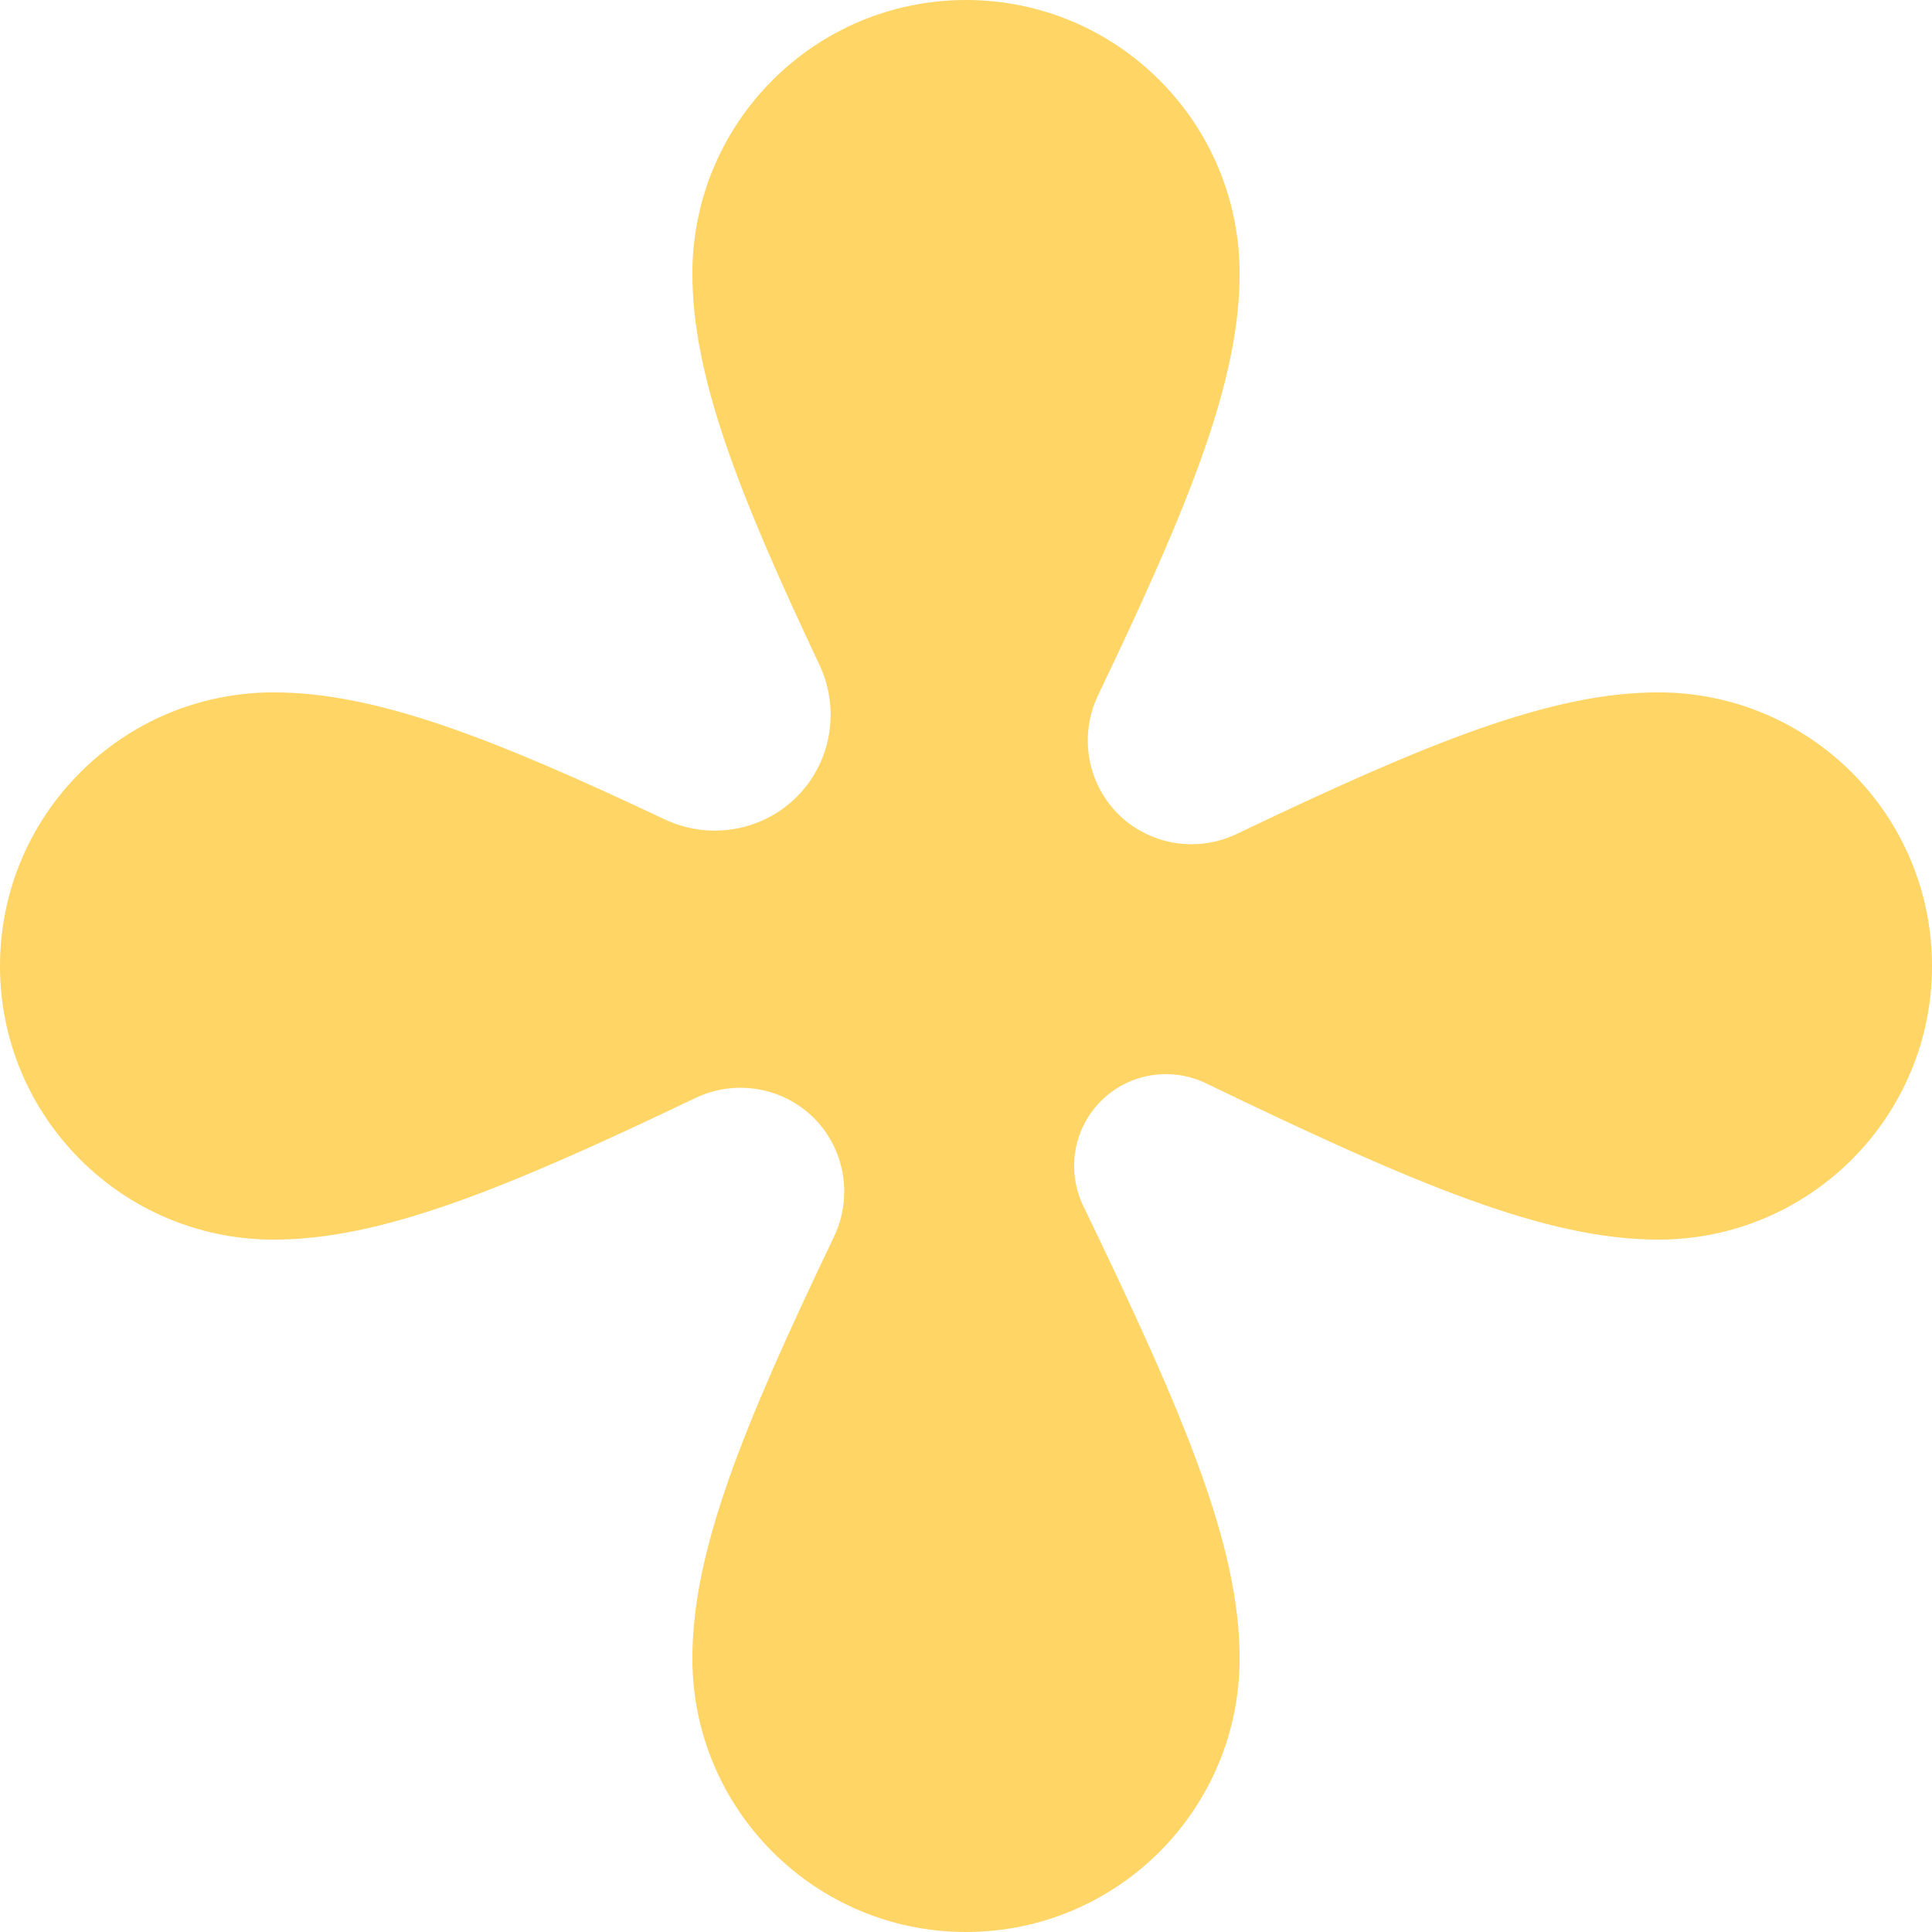 <?xml version="1.0" encoding="UTF-8"?> <svg xmlns="http://www.w3.org/2000/svg" width="24" height="24" viewBox="0 0 24 24" fill="none"><path d="M24 12C24 13.877 22.478 15.399 20.601 15.399C19.199 15.399 17.575 14.709 14.983 13.458C14.545 13.246 14.021 13.333 13.677 13.677C13.333 14.021 13.246 14.545 13.458 14.983C14.709 17.575 15.399 19.199 15.399 20.601C15.399 22.478 13.877 24 12 24C10.123 24 8.601 22.478 8.601 20.601C8.601 19.268 9.224 17.736 10.36 15.363C10.596 14.868 10.498 14.277 10.111 13.889C9.723 13.502 9.132 13.404 8.638 13.64C6.264 14.776 4.732 15.399 3.399 15.399C1.522 15.399 -7.77588e-05 13.877 -7.76768e-05 12C-7.75947e-05 10.123 1.522 8.601 3.399 8.601C4.659 8.601 6.097 9.158 8.256 10.178C8.808 10.439 9.466 10.33 9.898 9.898C10.33 9.466 10.439 8.808 10.178 8.256C9.158 6.097 8.601 4.659 8.601 3.399C8.601 1.522 10.123 3.20811e-06 12 3.29016e-06C13.877 3.37221e-06 15.399 1.522 15.399 3.399C15.399 4.732 14.776 6.264 13.64 8.638C13.404 9.132 13.502 9.723 13.889 10.111C14.277 10.498 14.868 10.596 15.362 10.36C17.736 9.224 19.268 8.601 20.601 8.601C22.478 8.601 24 10.123 24 12Z" fill="#FFD566"></path></svg> 